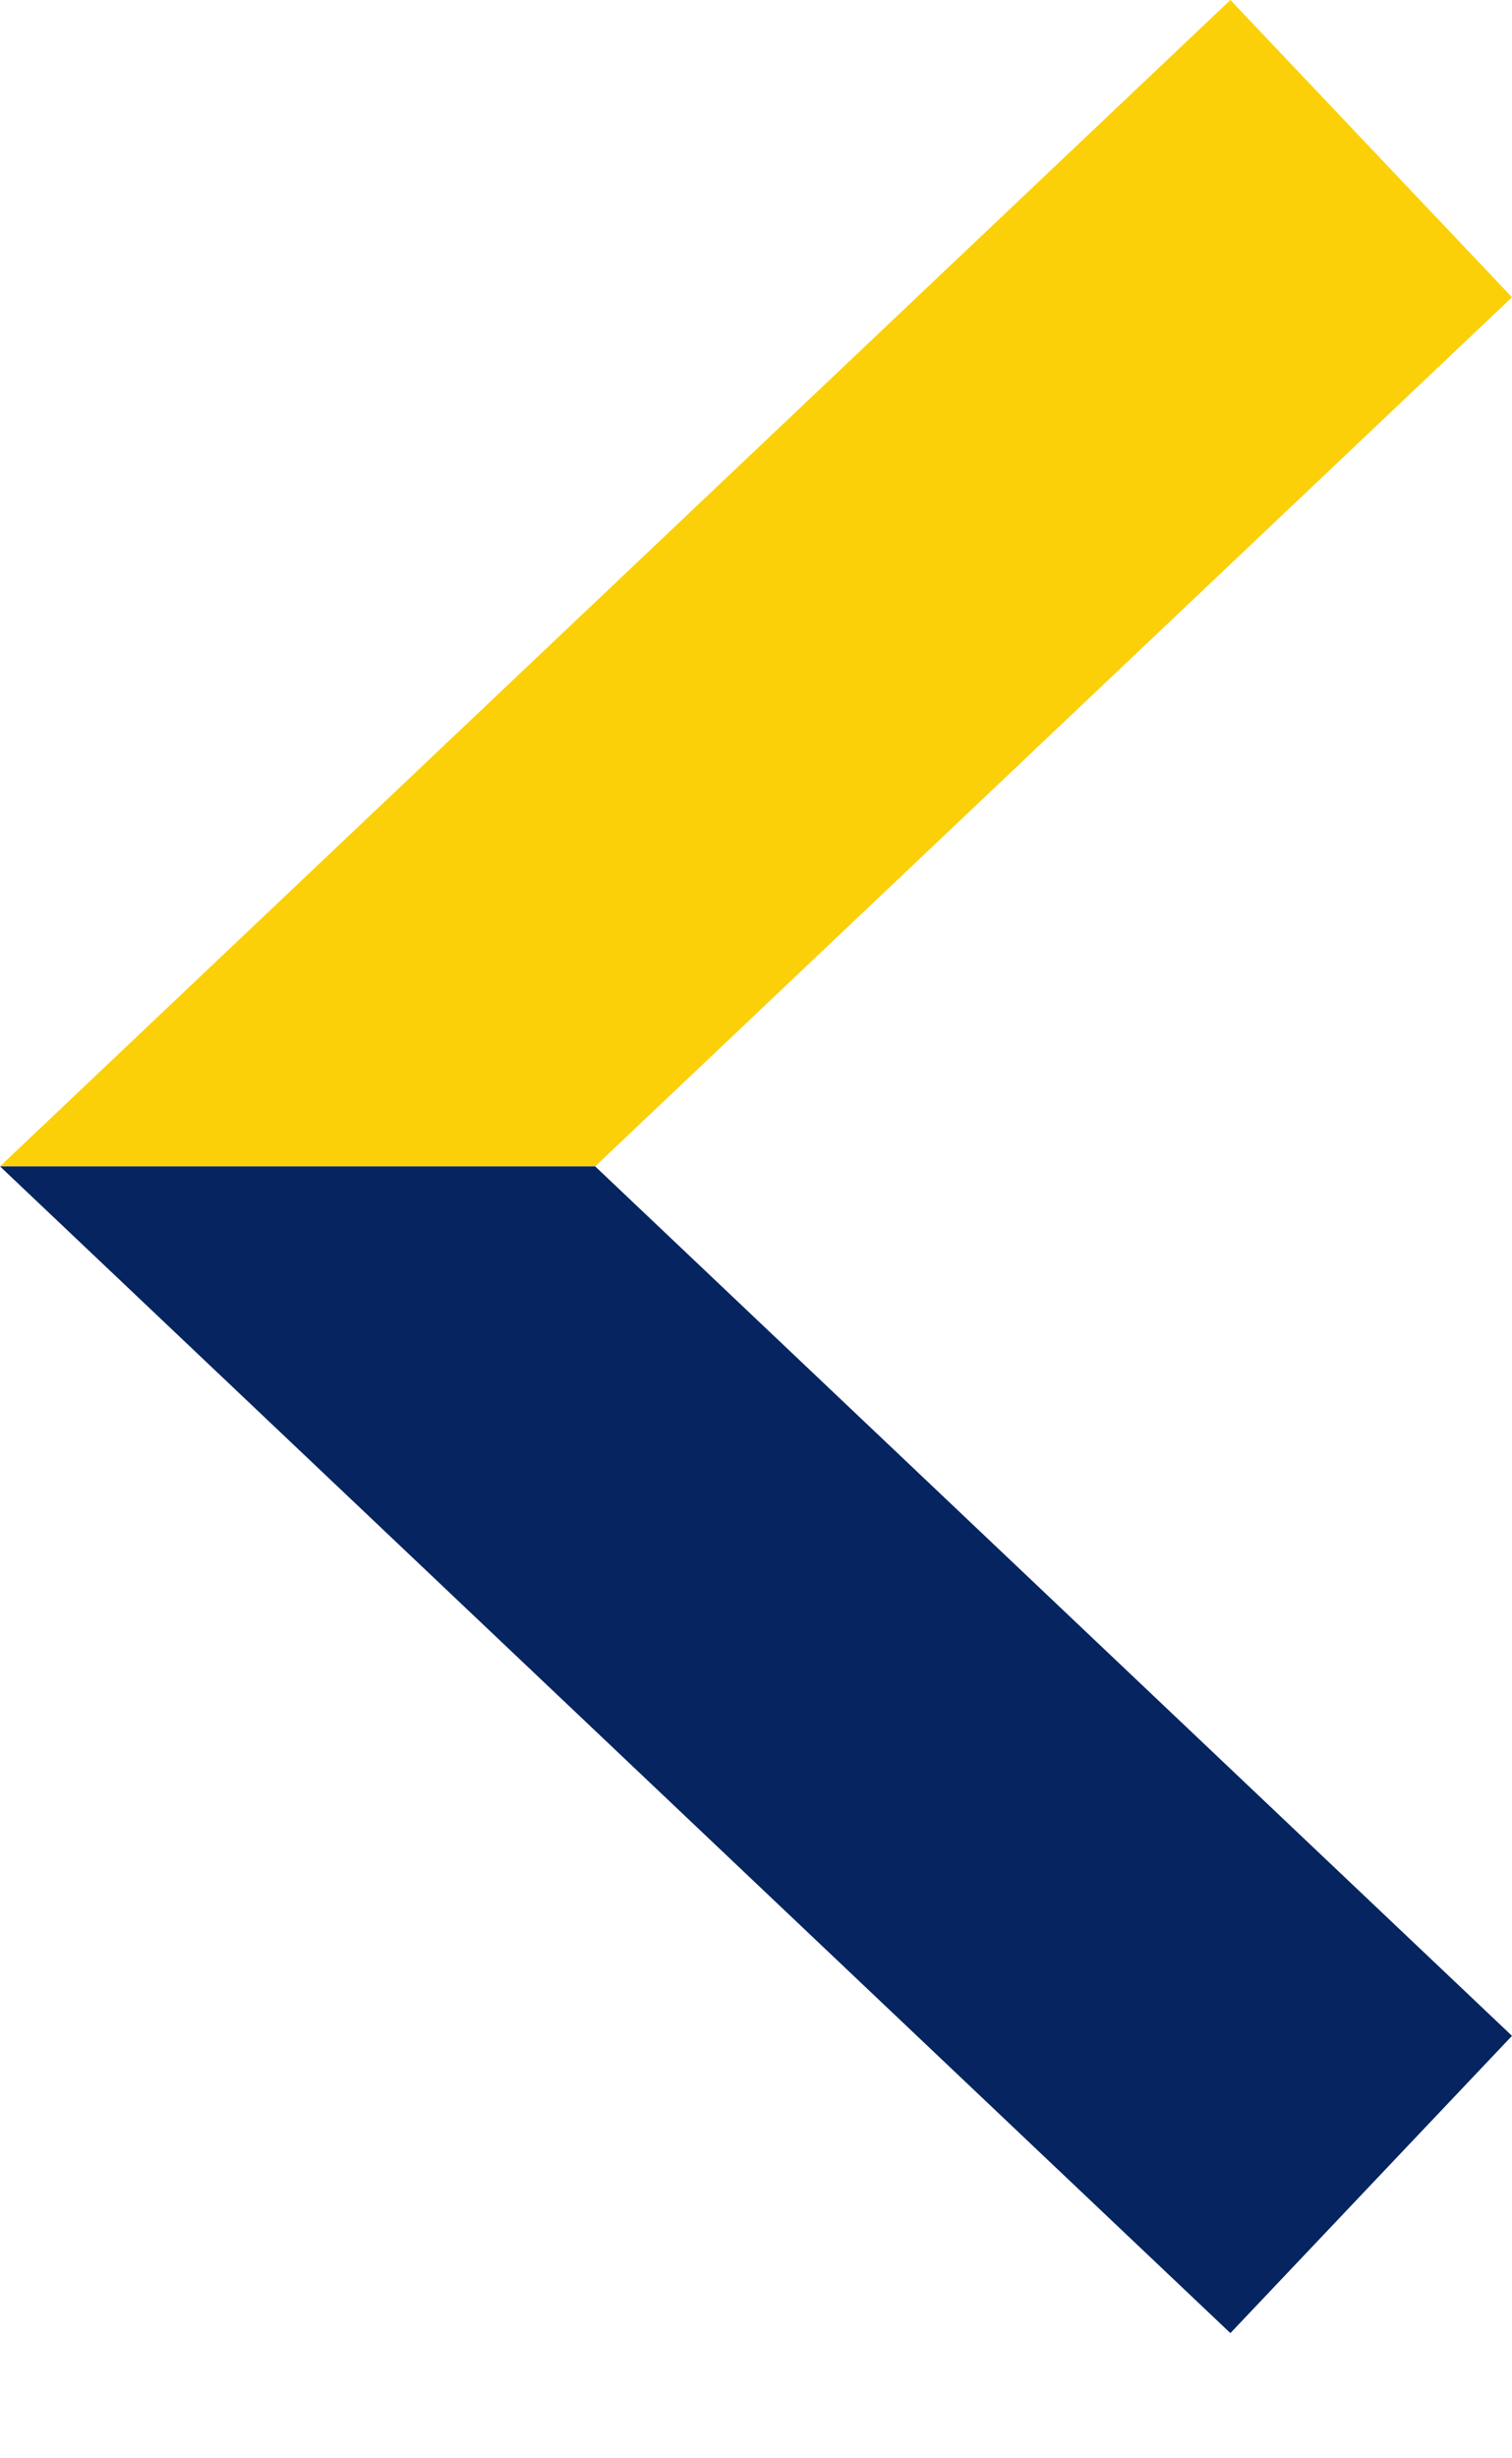 <svg width="8" height="13" viewBox="0 0 8 13" fill="none" xmlns="http://www.w3.org/2000/svg">
<g clip-path="url(#clip0_571_526)">
<path d="M3.149 6.168H0L6.51 0L8 1.572L3.149 6.168Z" fill="#FBD008"/>
<path d="M3.149 6.168H0L6.51 12.338L8 10.766L3.149 6.168Z" fill="#052460"/>
</g>
<defs>
<clipPath id="clip0_571_526">
<rect width="8" height="12.338" fill="white" transform="matrix(-1 0 0 1 8 0)"/>
</clipPath>
</defs>
</svg>
